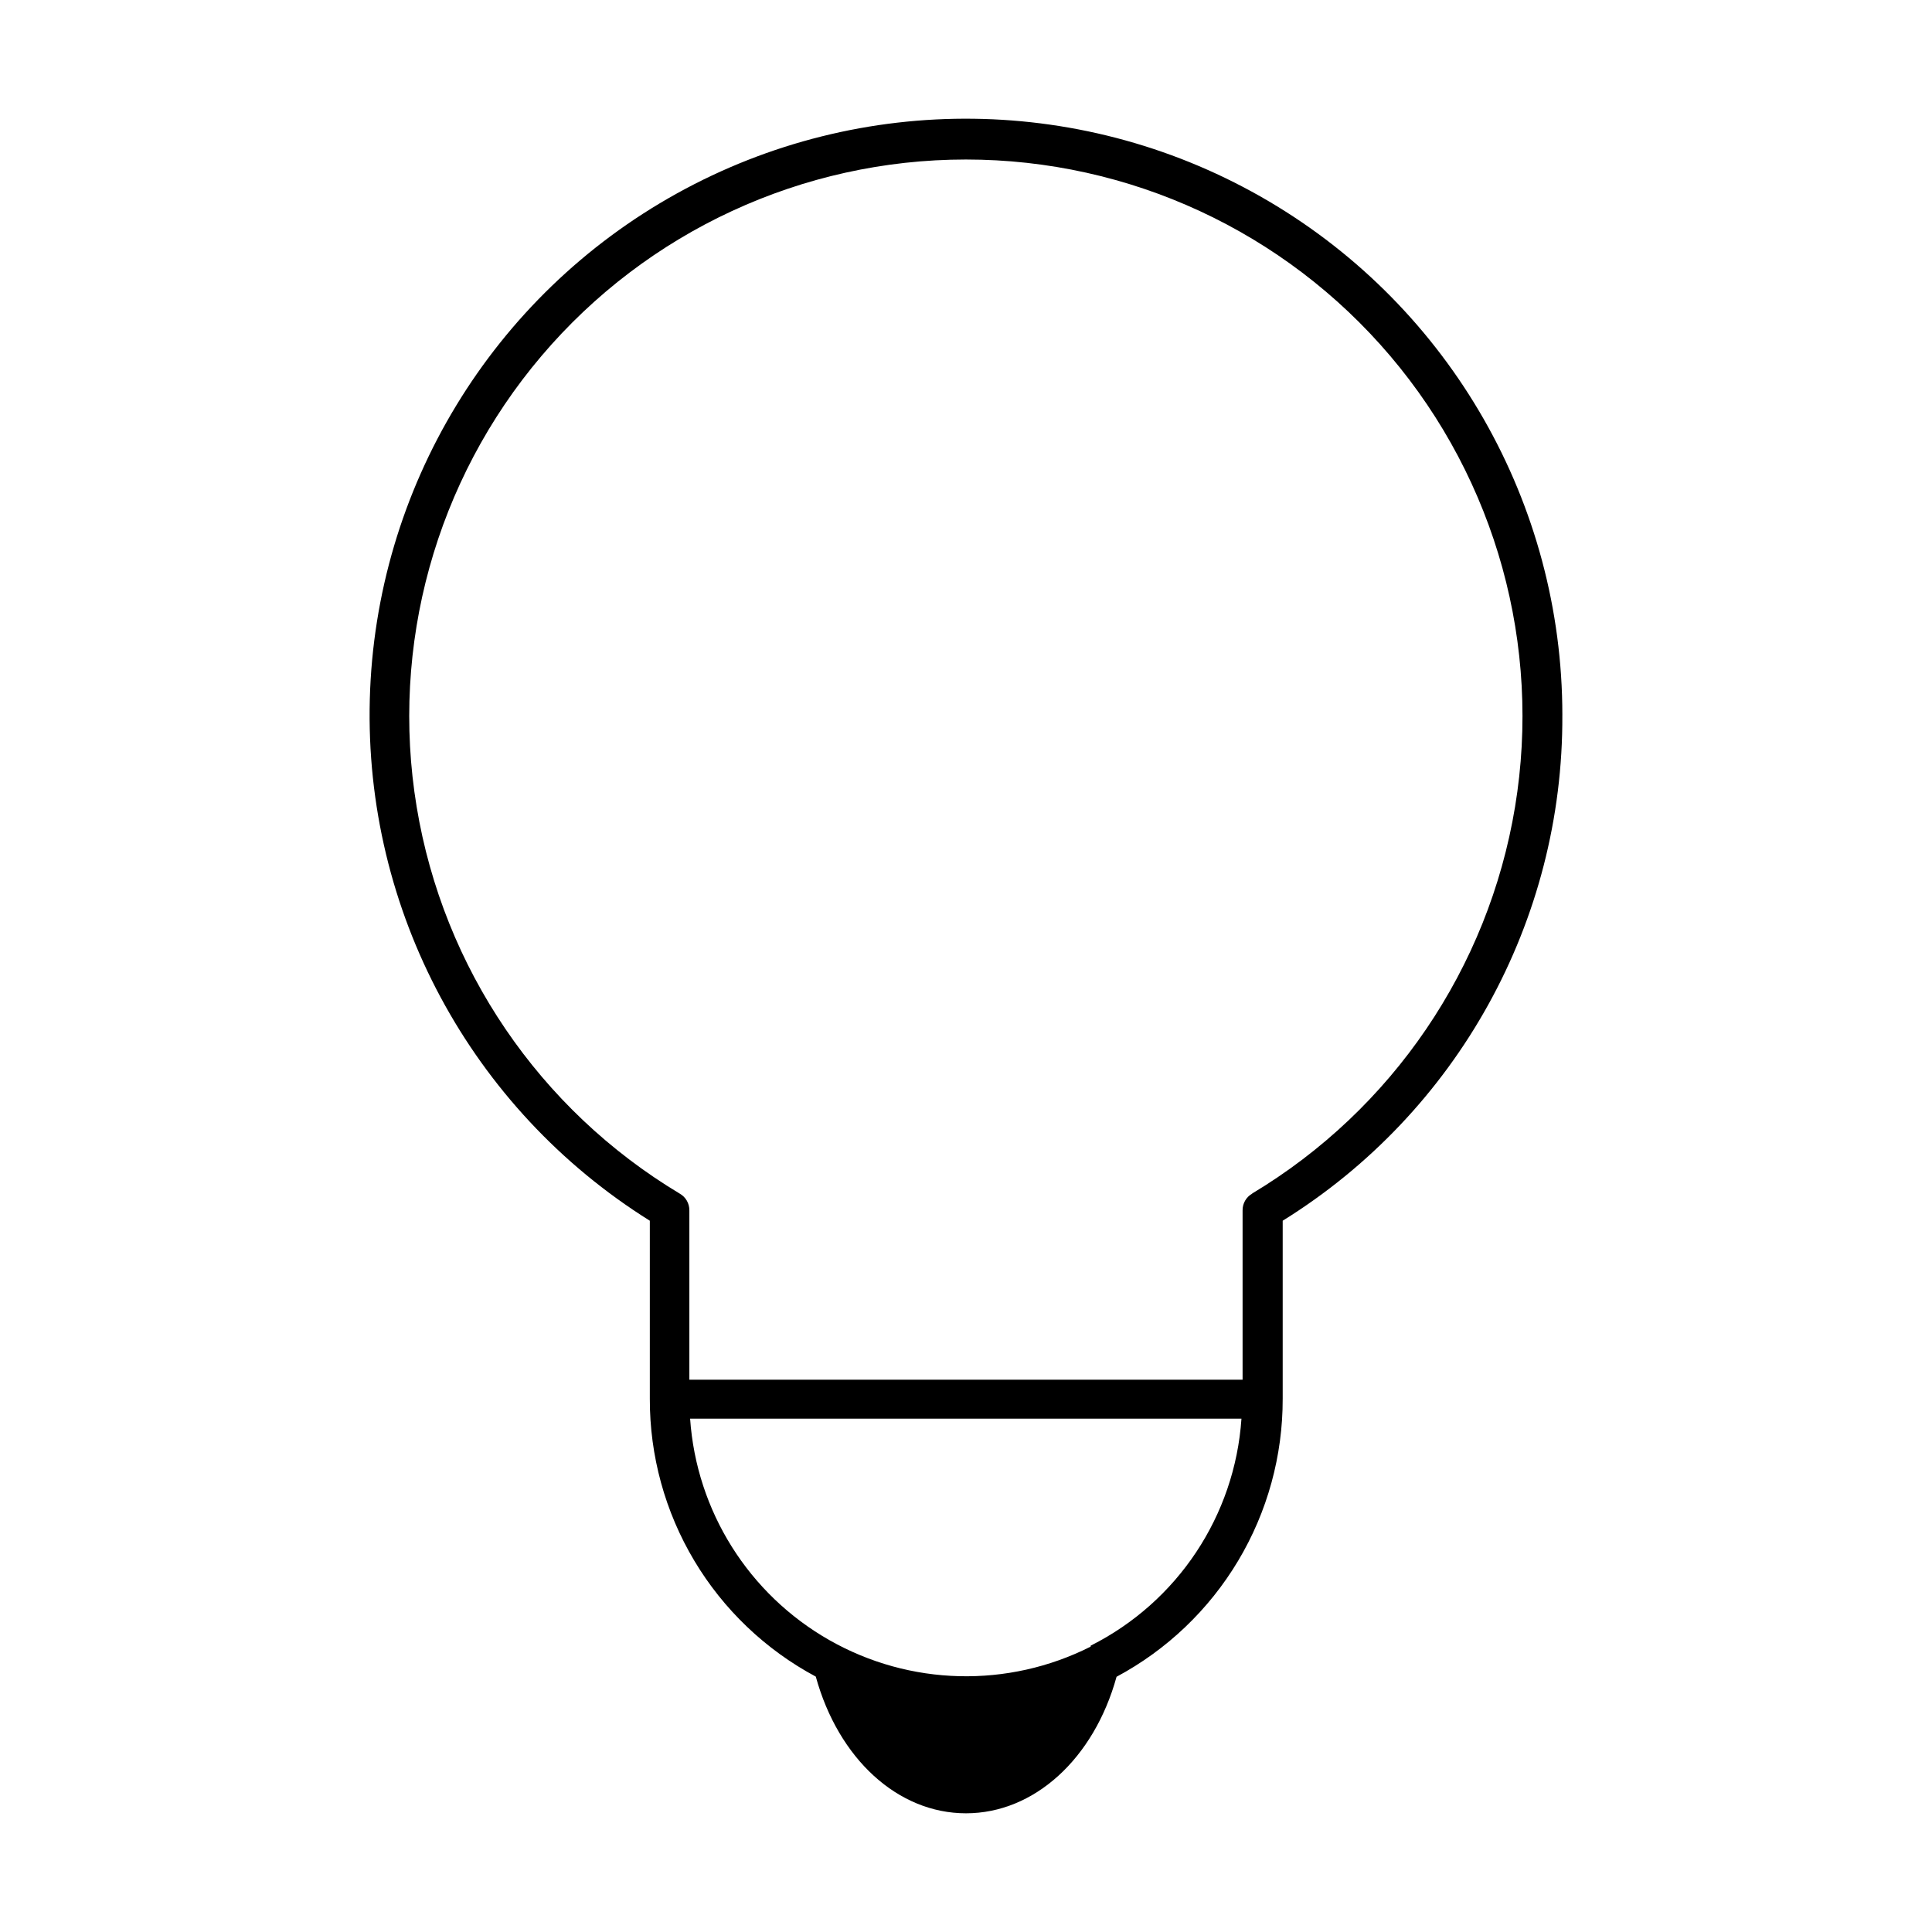 <?xml version="1.0" encoding="UTF-8"?>
<!-- Uploaded to: ICON Repo, www.svgrepo.com, Generator: ICON Repo Mixer Tools -->
<svg fill="#000000" width="800px" height="800px" version="1.1" viewBox="144 144 512 512" xmlns="http://www.w3.org/2000/svg">
 <path d="m558.04 333.5c0-55.969-29.602-107.76-77.824-136.17-48.223-28.41-107.88-29.195-156.83-2.066-48.953 27.129-79.906 78.125-81.383 134.07-1.473 55.945 26.75 108.5 74.207 138.17v47.156c-0.043 15.113 4.027 29.953 11.777 42.93 7.746 12.977 18.883 23.598 32.207 30.73 5.996 21.766 21.715 36.223 39.801 36.223s33.906-14.461 39.902-36.172l-0.004-0.004c13.336-7.137 24.477-17.766 32.234-30.75 7.758-12.98 11.836-27.832 11.801-42.957v-47.156c46.324-28.746 74.387-79.496 74.109-134.01zm-125 246.87c-21.922 11.062-47.93 10.41-69.273-1.734-21.348-12.148-35.191-34.172-36.879-58.672h146.11c-1.742 25.703-16.934 48.578-39.953 60.152zm42.824-120.06c-1.613 0.906-2.602 2.629-2.566 4.484v44.84h-146.61v-44.84c0.031-1.855-0.953-3.578-2.57-4.484-37.156-22.273-62.645-59.758-69.699-102.5-7.055-42.742 5.039-86.43 33.066-119.46 28.027-33.035 69.16-52.078 112.48-52.078 43.324 0 84.453 19.043 112.48 52.078 28.027 33.031 40.117 76.719 33.062 119.46-7.055 42.742-32.543 80.227-69.699 102.5z"/>
</svg>